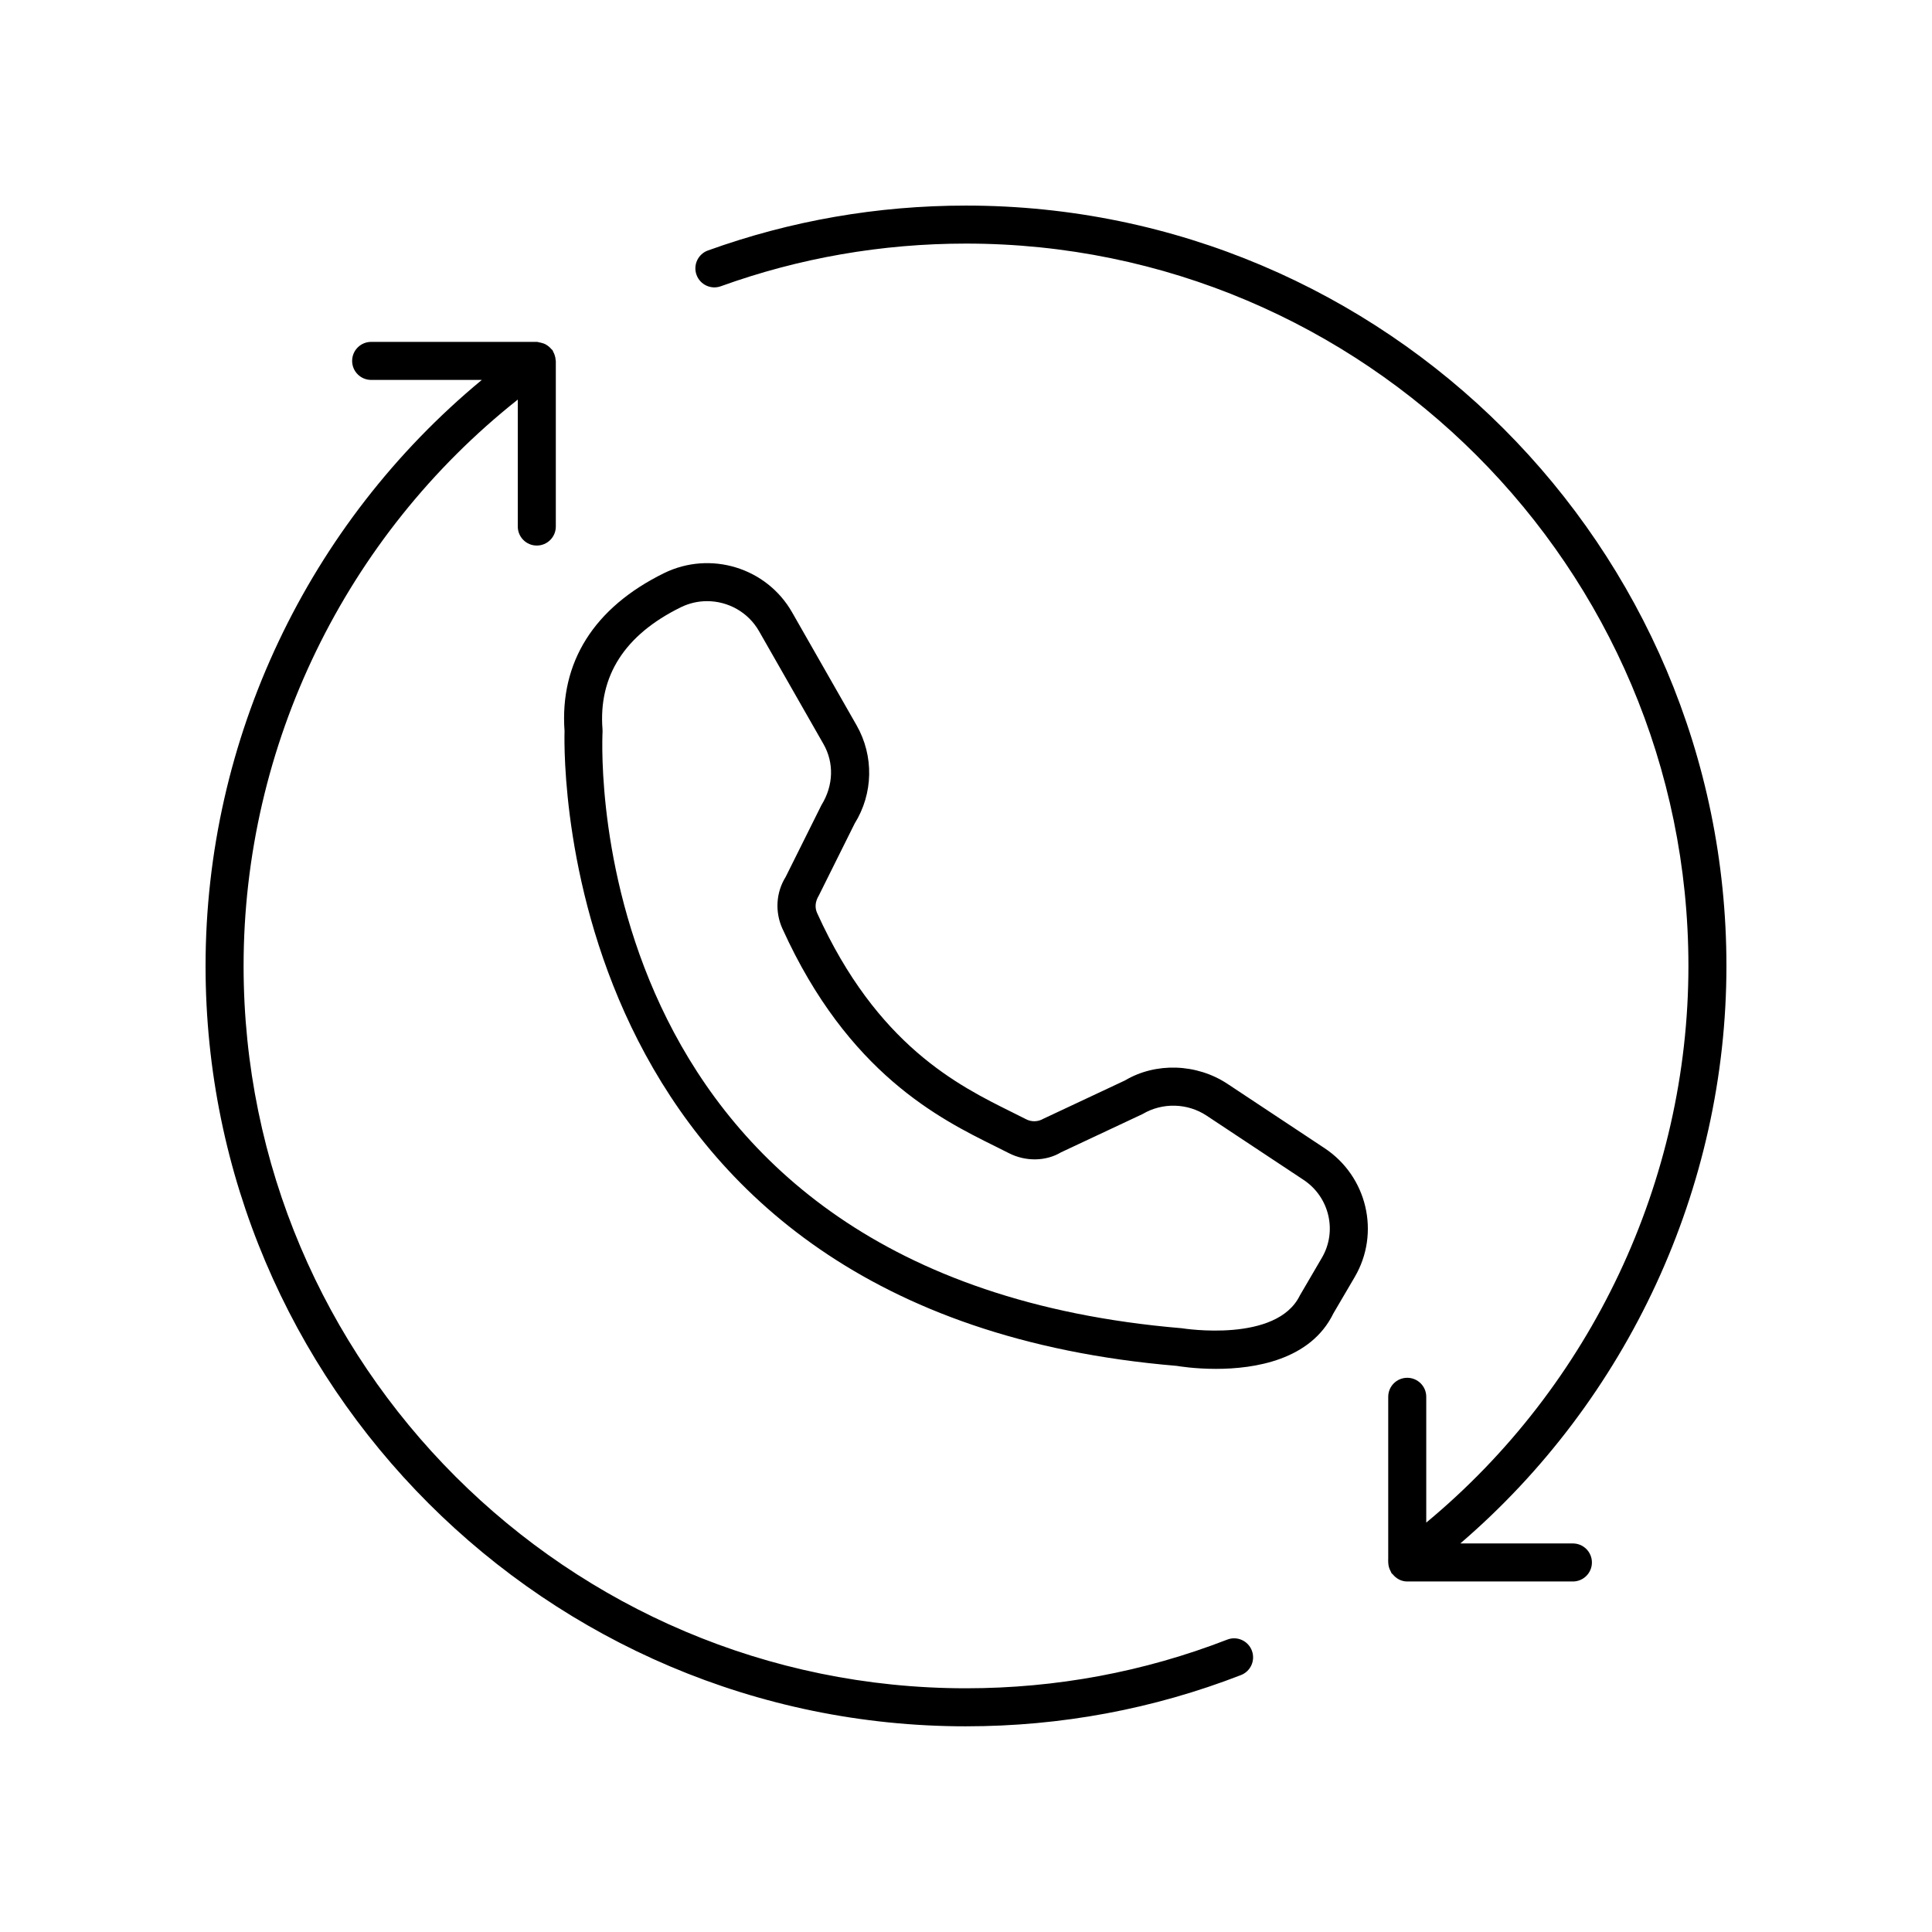 <?xml version="1.0" encoding="UTF-8"?>
<!-- Uploaded to: ICON Repo, www.svgrepo.com, Generator: ICON Repo Mixer Tools -->
<svg fill="#000000" width="800px" height="800px" version="1.1" viewBox="144 144 512 512" xmlns="http://www.w3.org/2000/svg">
 <g>
  <path d="m400 601.49c25.129 0 49.645-4.566 72.867-13.578 2.594-1.008 3.879-3.922 2.875-6.519-1.008-2.598-3.93-3.891-6.519-2.875-22.055 8.555-45.344 12.895-69.219 12.895-105.56 0-191.45-85.875-191.45-191.43 0-58.523 27.004-113.88 72.664-150.09v33.645c0 2.781 2.254 5.039 5.039 5.039 2.781 0 5.039-2.254 5.039-5.039v-43.895c0-0.074-0.039-0.133-0.043-0.207-0.027-0.477-0.117-0.93-0.281-1.391-0.09-0.266-0.203-0.508-0.336-0.75-0.09-0.16-0.109-0.34-0.219-0.492-0.086-0.117-0.215-0.18-0.305-0.289-0.262-0.324-0.562-0.59-0.895-0.844-0.16-0.113-0.309-0.23-0.48-0.324-0.434-0.254-0.895-0.414-1.398-0.527-0.109-0.023-0.211-0.051-0.316-0.062-0.258-0.039-0.492-0.152-0.762-0.152h-43.902c-2.781 0-5.039 2.254-5.039 5.039 0 2.781 2.254 5.039 5.039 5.039h29.328c-46.07 38.125-73.211 95.113-73.211 155.3 0 111.11 90.402 201.51 201.52 201.51z"/>
  <path d="m400 198.48c-23.484 0-46.496 4.004-68.391 11.902-2.617 0.941-3.973 3.832-3.027 6.449 0.945 2.613 3.828 3.977 6.449 3.027 20.789-7.5 42.648-11.305 64.969-11.305 105.56 0 191.45 85.875 191.45 191.43 0 56.934-25.805 111.32-69.477 147.52v-33.336c0-2.781-2.254-5.039-5.039-5.039-2.781 0-5.039 2.254-5.039 5.039v42.961c-0.039 0.242 0.004 0.488 0 0.734v0.207c0 0.02 0.012 0.039 0.012 0.059 0.02 0.555 0.121 1.082 0.324 1.613 0.086 0.238 0.195 0.445 0.312 0.664 0.102 0.18 0.133 0.379 0.258 0.547 0.07 0.094 0.184 0.129 0.258 0.215 0.922 1.156 2.281 1.941 3.875 1.941h43.902c2.781 0 5.039-2.254 5.039-5.039 0-2.781-2.254-5.039-5.039-5.039h-29.836c44.371-38.094 70.523-94.27 70.523-153.05 0-111.11-90.402-201.5-201.52-201.5z"/>
  <path d="m370.49 362.25c4.953-7.945 5.144-17.93 0.504-26.055l-17.078-29.918c-6.762-11.863-21.676-16.402-33.949-10.383-18.562 9.129-27.672 23.605-26.355 41.879-0.234 8.312-1.805 154.43 162.25 168.2 0.469 0.082 4.699 0.793 10.371 0.793 10.215 0 25.105-2.301 31.129-14.699l5.652-9.637c6.832-11.656 3.324-26.656-7.984-34.148l-25.691-17.02c-8.25-5.473-19.105-5.746-27.211-0.93l-21.645 10.16c-1.406 0.82-3.106 0.871-4.555 0.121-1.172-0.605-2.434-1.23-3.773-1.891-14.223-7.047-35.715-17.695-51.598-52.738-0.645-1.418-0.562-3.012 0.457-4.688zm-19.121 27.891c17.363 38.316 41.738 50.391 56.301 57.605 1.289 0.641 2.504 1.238 3.637 1.824 4.547 2.34 9.895 2.184 13.863-0.184l21.645-10.16c5.234-3.094 11.883-2.926 16.949 0.43l25.691 17.02c6.856 4.543 8.988 13.613 4.856 20.652l-5.836 9.984c-6.137 12.617-30.648 8.785-31.332 8.68-158.62-13.34-153.74-152.18-153.46-158.07 0.012-0.211 0.004-0.43-0.012-0.641-1.102-14.152 5.875-25.031 20.734-32.34 2.242-1.105 4.629-1.629 6.984-1.629 5.523 0 10.871 2.887 13.77 7.965l17.078 29.918c2.801 4.906 2.688 10.934-0.535 16.145l-9.488 19.043c-2.57 4.121-2.891 9.27-0.848 13.762z"/>
 </g>
</svg>